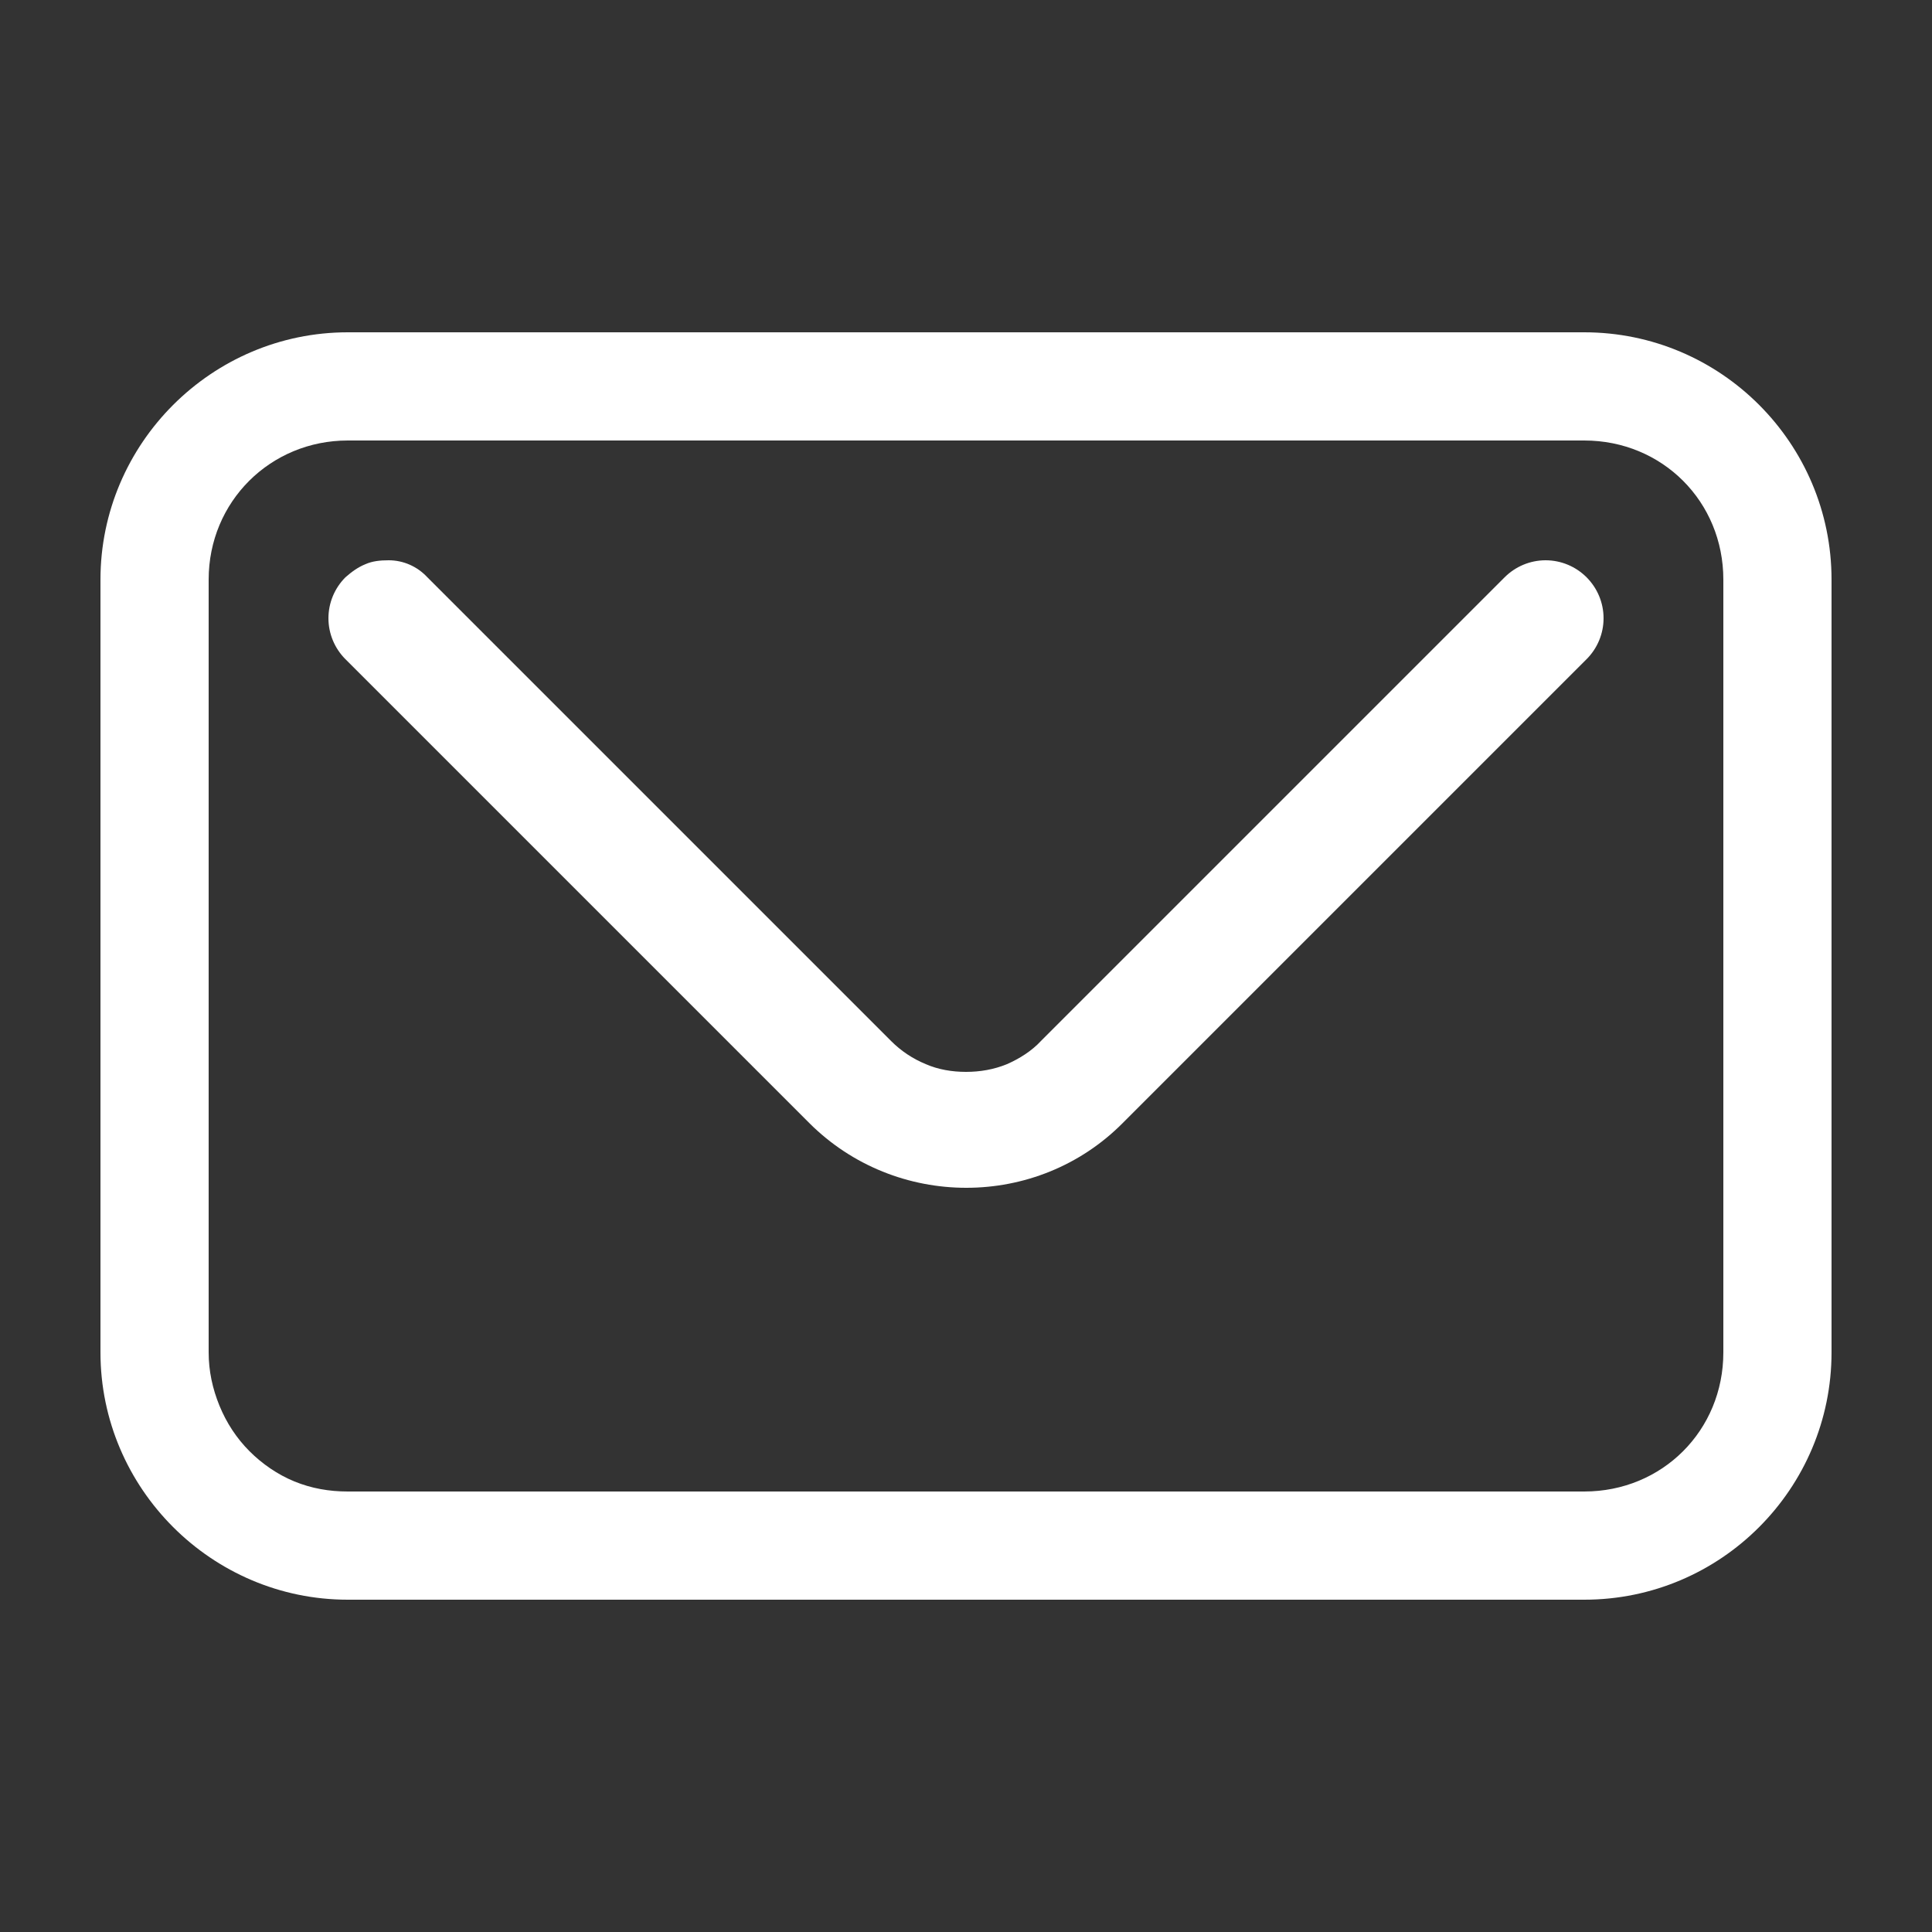<svg width="25" height="25" viewBox="0 0 25 25" fill="none" xmlns="http://www.w3.org/2000/svg">
<rect x="0" y="0" width="25" height="25" fill="#333333" stroke="none"/>
<g clip-path="url(#clip0_6400_1781)">
<path fill-rule="evenodd" clip-rule="evenodd" d="M20.5 4.3H4.5C2.74 4.3 1.3 5.74 1.3 7.5V17.5C1.3 19.26 2.74 20.7 4.5 20.7H20.5C22.27 20.7 23.7 19.26 23.7 17.5V7.5C23.7 5.74 22.27 4.3 20.5 4.3ZM22.3 17.5C22.3 18.51 21.51 19.3 20.5 19.3H4.5C4.26 19.3 4.03 19.26 3.81 19.17C3.59 19.08 3.39 18.94 3.23 18.78C3.06 18.61 2.93 18.41 2.84 18.19C2.75 17.97 2.7 17.74 2.7 17.5V7.5C2.7 6.49 3.5 5.7 4.5 5.7H20.5C21.51 5.7 22.3 6.49 22.3 7.5V17.5Z" fill="white"/>
<path d="M20.75 8C20.75 8.2 20.67 8.39 20.53 8.53L14.53 14.53C13.42 15.65 11.59 15.65 10.47 14.53L4.47 8.53C4.33 8.39 4.25 8.2 4.25 8C4.25 7.8 4.33 7.61 4.47 7.47C4.55 7.4 4.63 7.34 4.73 7.3C4.82 7.26 4.92 7.25 5.03 7.25C5.22 7.25 5.4 7.33 5.53 7.47L11.53 13.47C11.66 13.6 11.81 13.7 11.98 13.77C12.14 13.84 12.32 13.87 12.5 13.87C12.68 13.87 12.86 13.84 13.03 13.77C13.19 13.7 13.35 13.6 13.47 13.47L19.47 7.47C19.61 7.33 19.8 7.25 20 7.25C20.2 7.25 20.39 7.33 20.53 7.47C20.67 7.61 20.75 7.8 20.75 8Z" fill="white"/>
</g>
<defs>
<clipPath id="clip0_6400_1781">
<rect width="22.4" height="16.4" fill="white" transform="translate(1.3 4.3)"/>
</clipPath>
</defs>
</svg>
